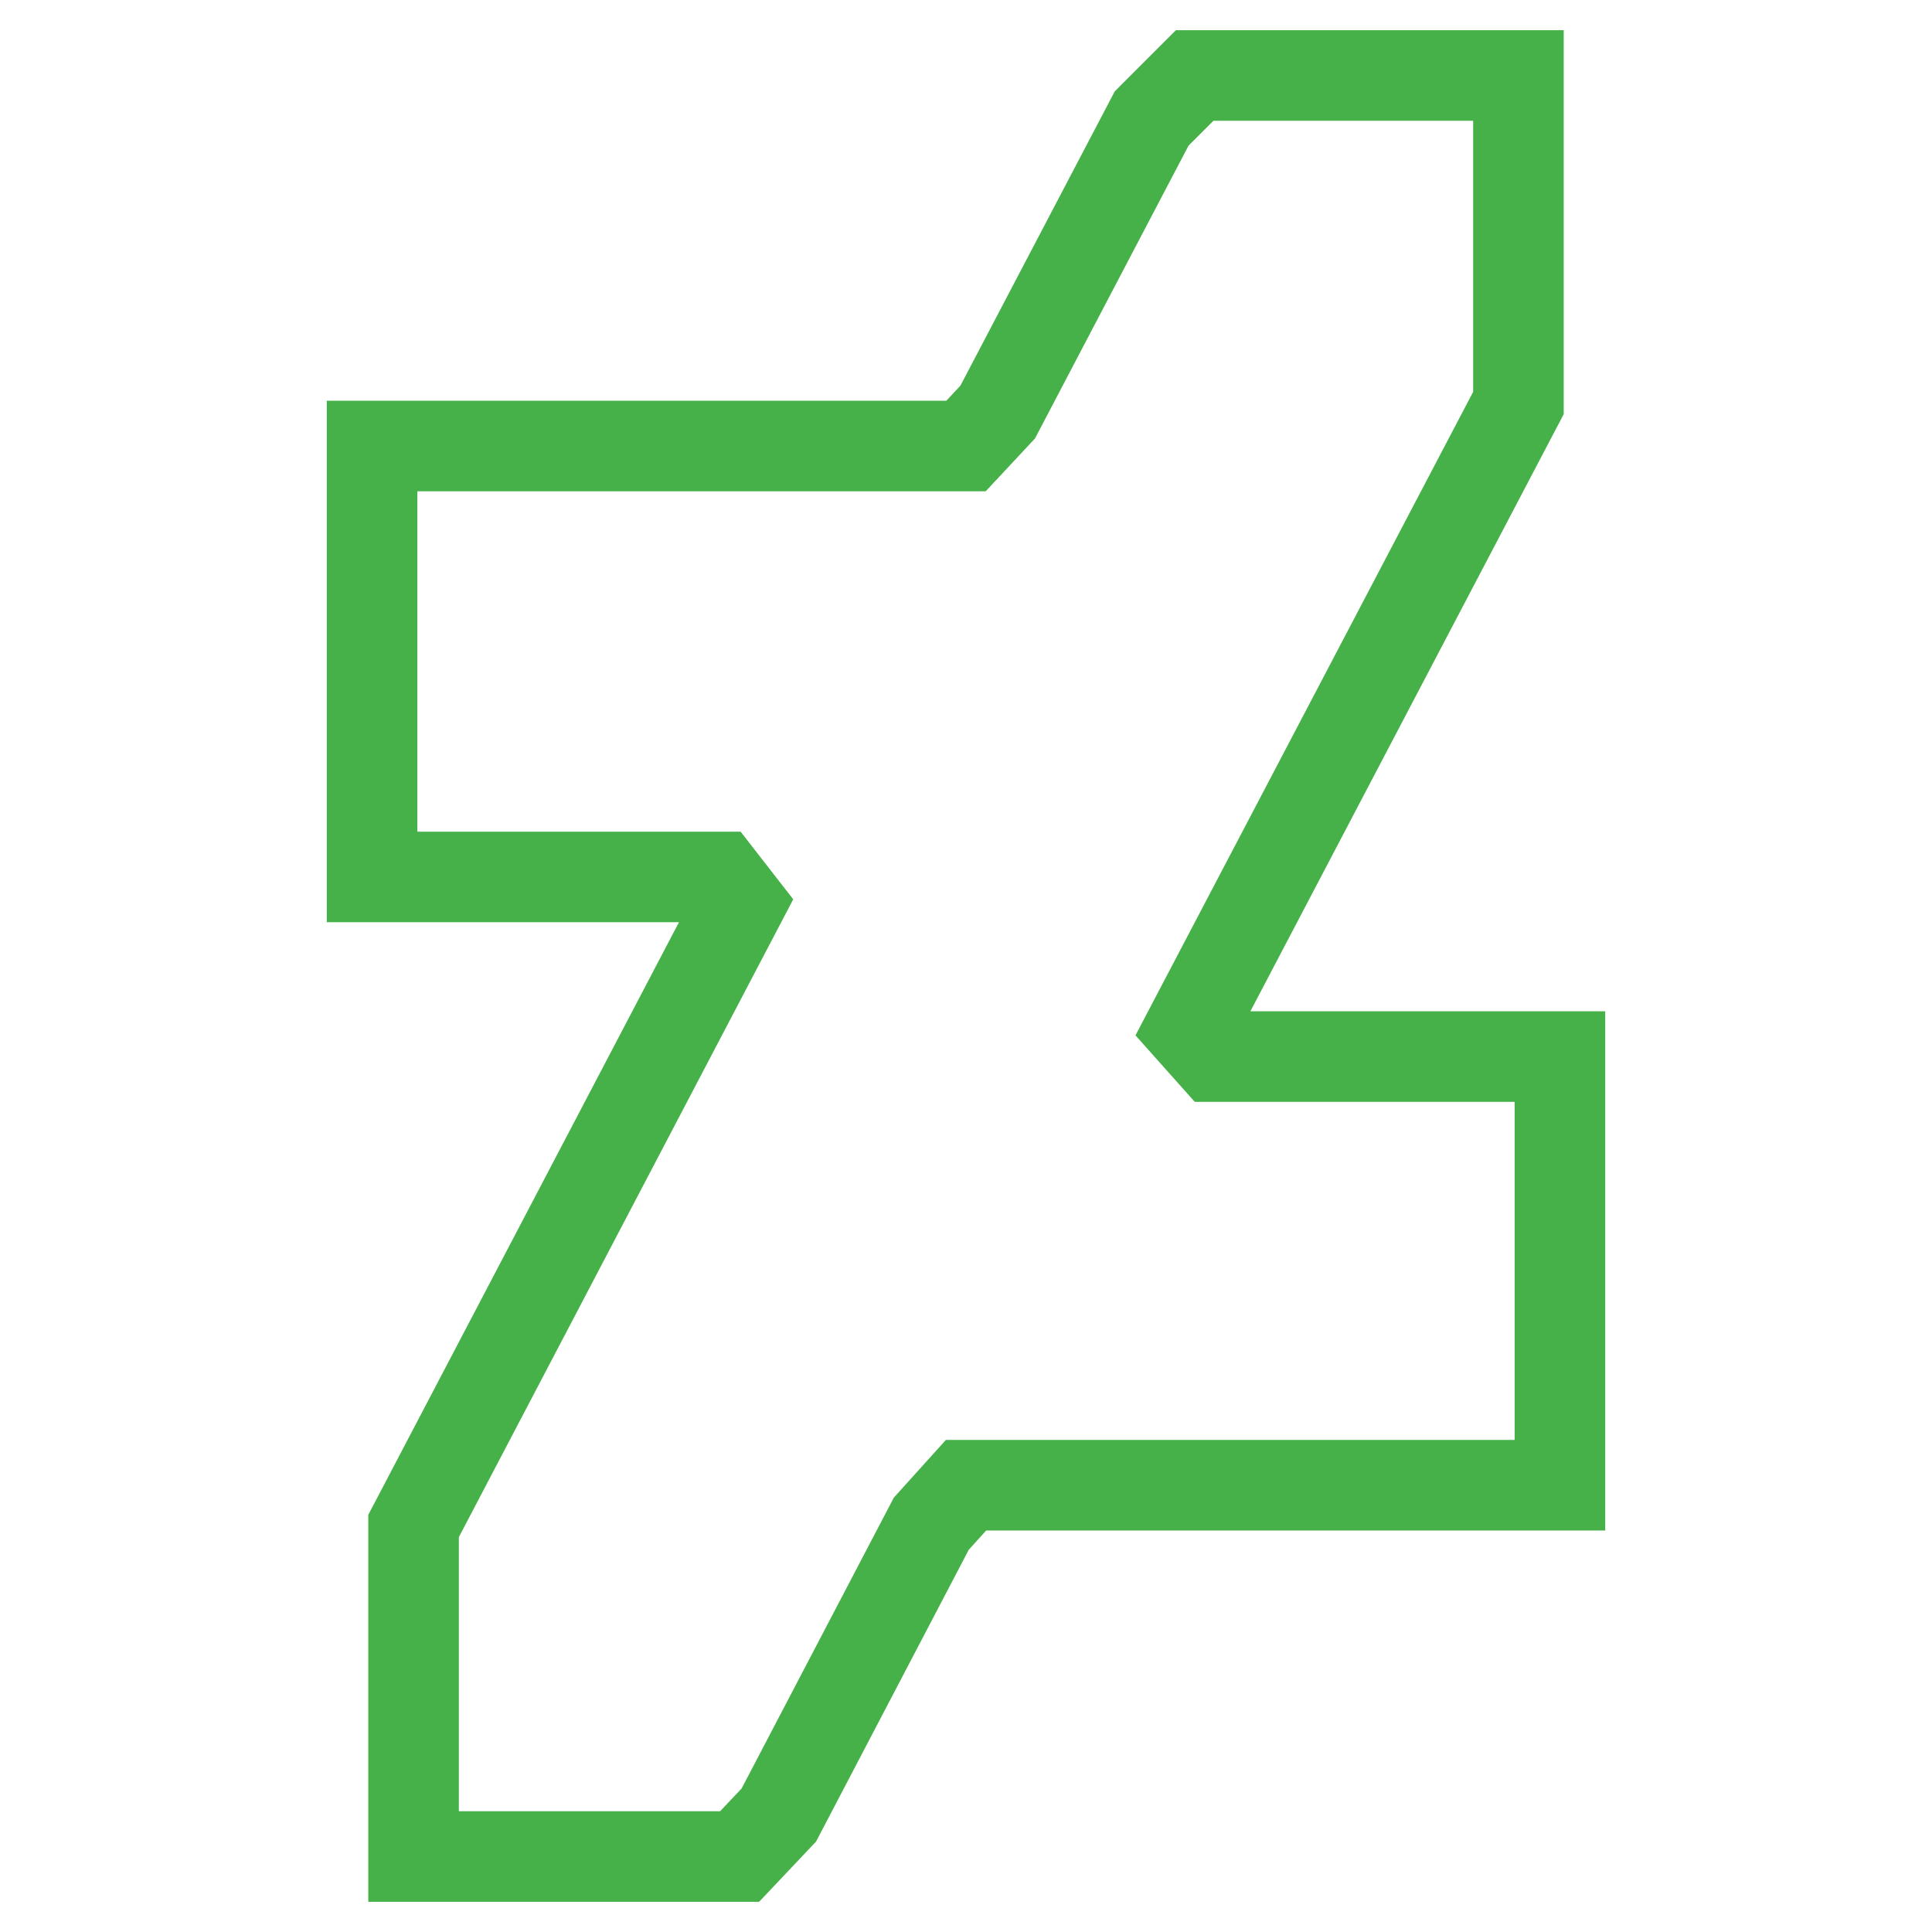 <?xml version="1.0" encoding="utf-8"?>
<!-- Svg Vector Icons : http://www.onlinewebfonts.com/icon -->
<!DOCTYPE svg PUBLIC "-//W3C//DTD SVG 1.1//EN" "http://www.w3.org/Graphics/SVG/1.1/DTD/svg11.dtd">
<svg version="1.1" xmlns="http://www.w3.org/2000/svg" xmlns:xlink="http://www.w3.org/1999/xlink" x="0px" y="0px" viewBox="0 0 256 256" enable-background="new 0 0 256 256" xml:space="preserve">
<g> <path stroke-width="12" fill-opacity="0" stroke="#46b148"  d="M201.2,10h-42.9l-5.7,5.7l-20.4,38.9l-4.2,4.5H49.3v57.1h45.9l2.8,3.6l-43.2,82.4V246h43.2l5.2-5.5 l20.2-38.6l4.6-5.1h78.7V140H161l-3.3-3.7l43.5-82.9V10z"/></g>
</svg>